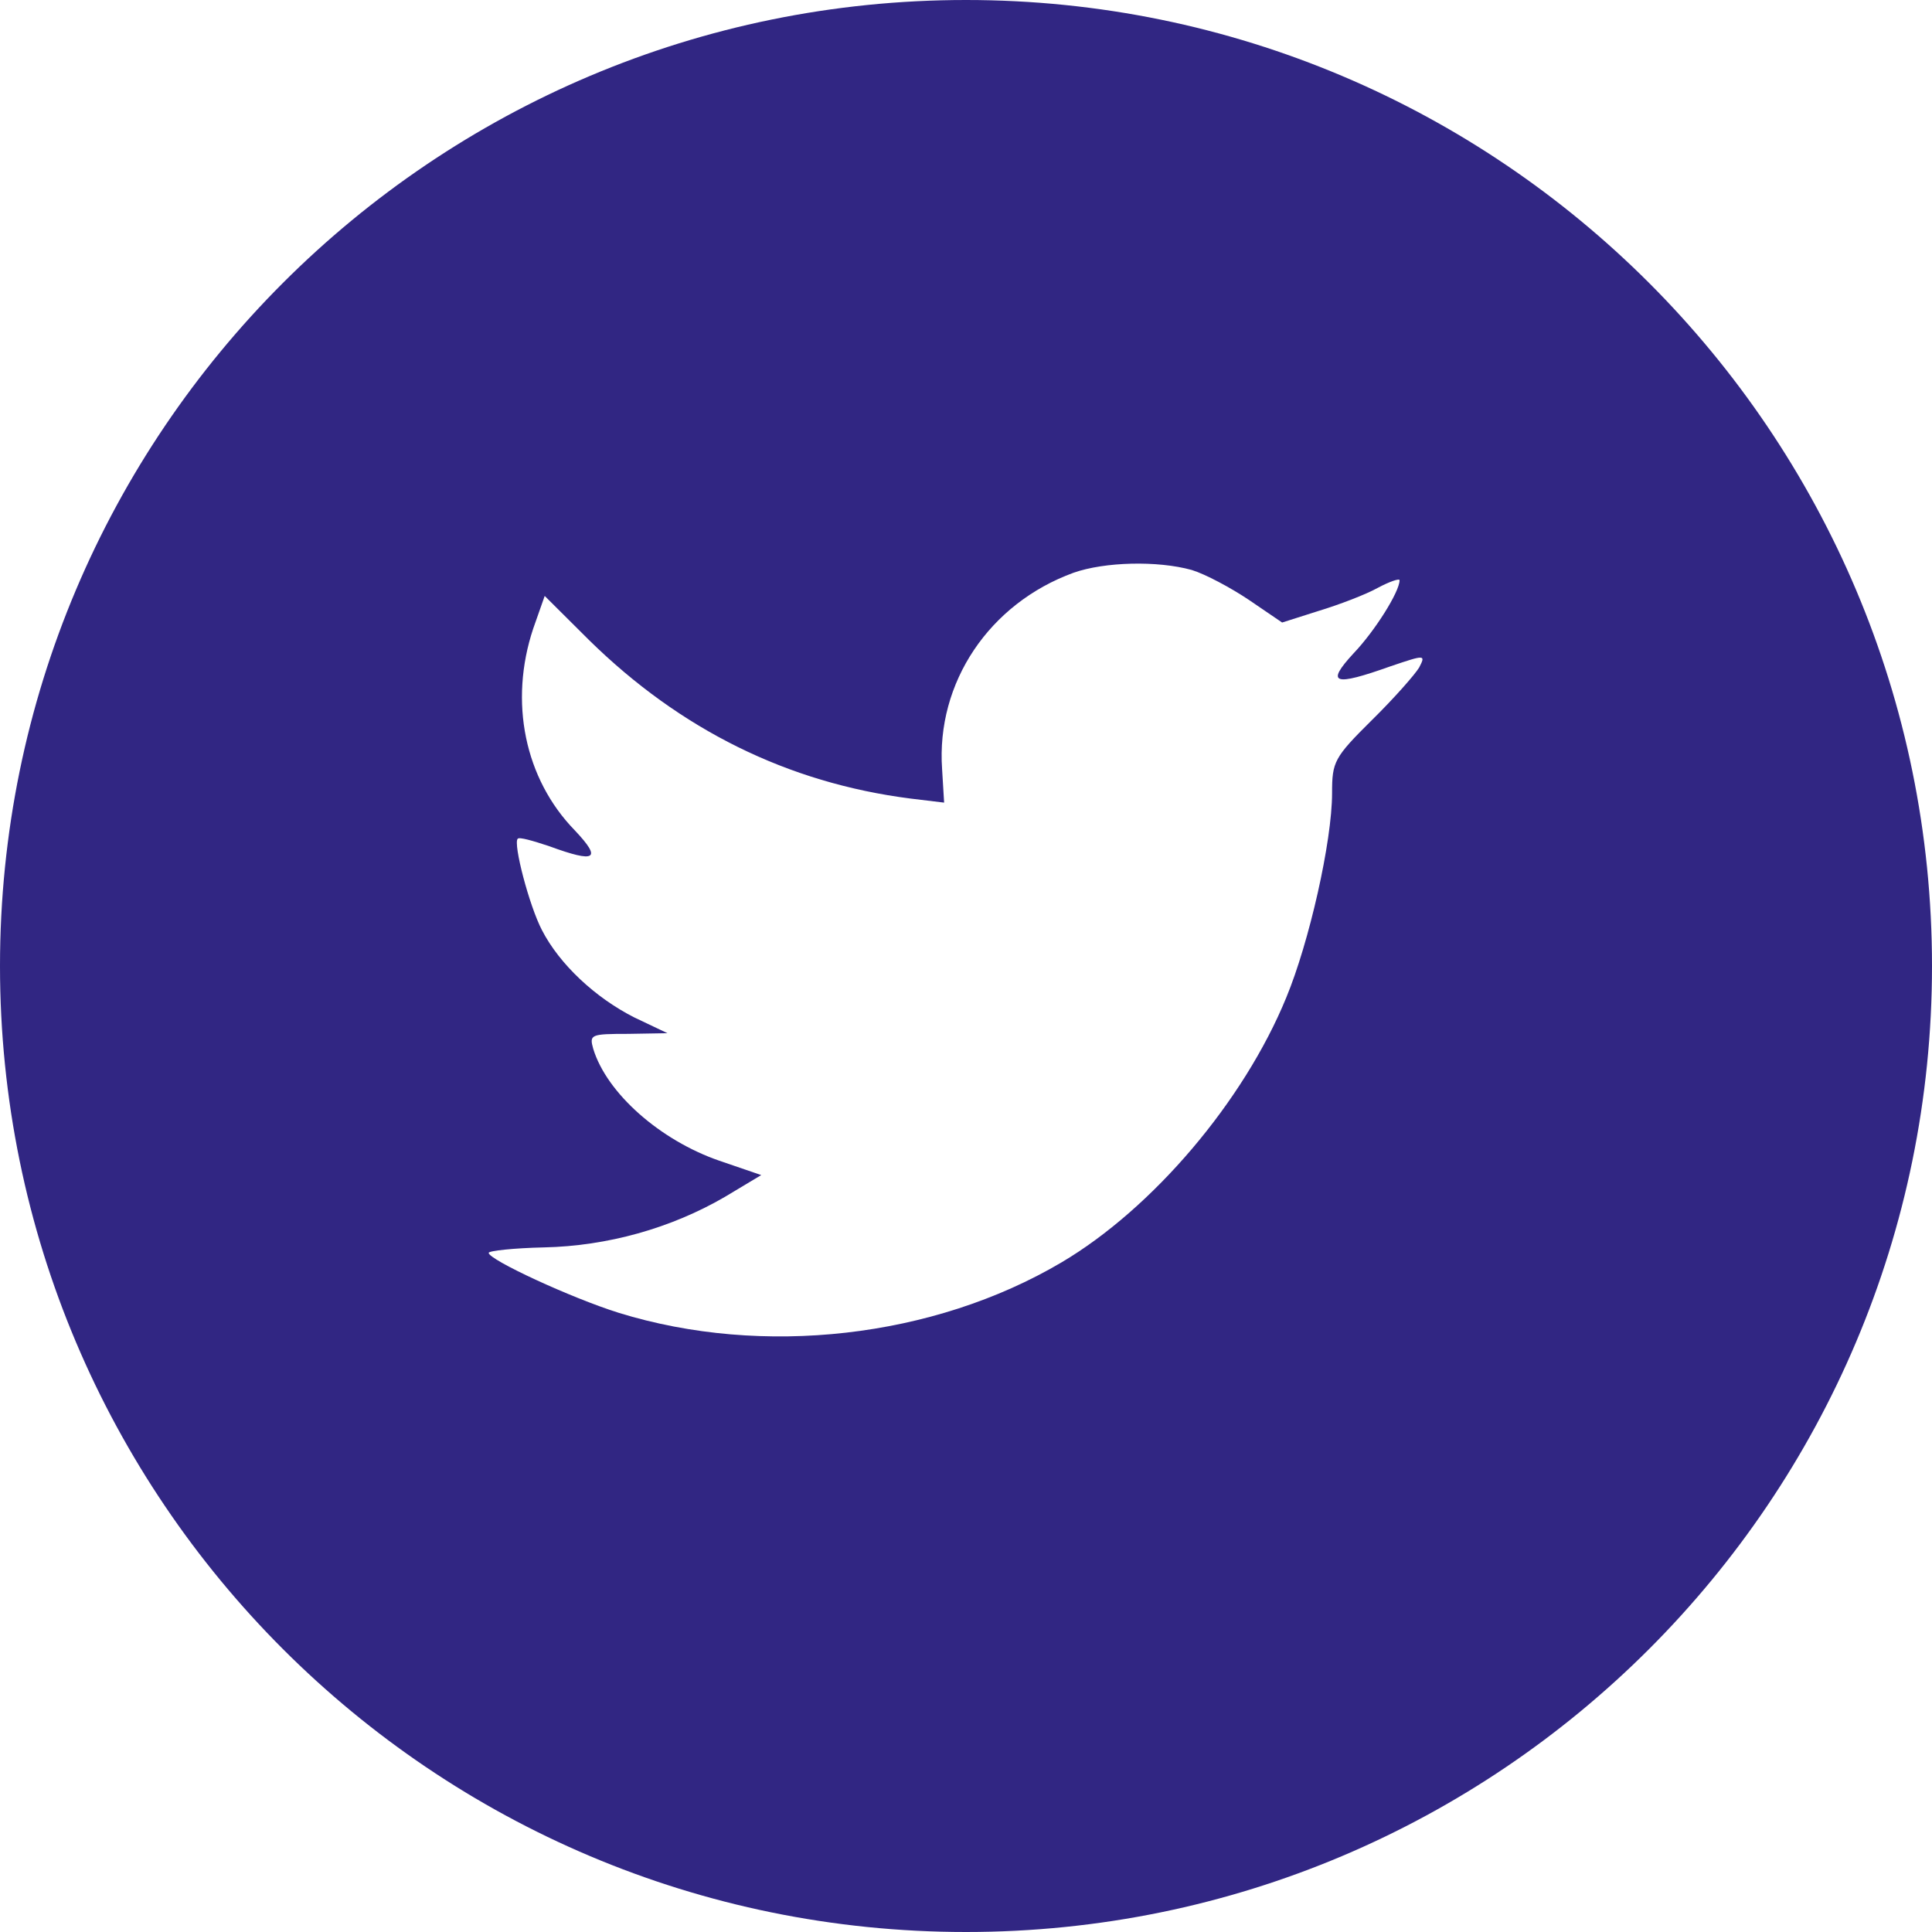 <?xml version="1.0" encoding="UTF-8"?>
<svg width="46px" height="46px" viewBox="0 0 46 46" version="1.1" xmlns="http://www.w3.org/2000/svg" xmlns:xlink="http://www.w3.org/1999/xlink">
    <!-- Generator: Sketch 55.1 (78136) - https://sketchapp.com -->
    <title>Twitter</title>
    <desc>Created with Sketch.</desc>
    <g id="Symbols" stroke="none" stroke-width="1" fill="none" fill-rule="evenodd">
        <g id="Master-&gt;-Footer" transform="translate(-717, -52)" fill="#312683">
            <g id="Footer">
                <g id="Social" transform="translate(570, 52)">
                    <g id="Twitter" transform="translate(147, 0)">
                        <path d="M0,23 C0,10.297 10.297,0 23,0 C35.703,0 46,10.297 46,23 C46,35.703 35.703,46 23,46 C10.297,46 0,35.703 0,23 Z M22.431,18.314 L22.479,19.11 L21.676,19.013 C18.752,18.639 16.198,17.372 14.029,15.244 L12.969,14.189 L12.695,14.968 C12.117,16.706 12.487,18.542 13.691,19.776 C14.334,20.458 14.189,20.555 13.081,20.149 C12.695,20.02 12.358,19.922 12.326,19.971 C12.214,20.084 12.599,21.562 12.904,22.147 C13.322,22.959 14.173,23.755 15.105,24.226 L15.892,24.6 L14.961,24.616 C14.061,24.616 14.029,24.632 14.125,24.973 C14.447,26.029 15.716,27.15 17.129,27.637 L18.125,27.978 L17.258,28.498 C15.973,29.245 14.463,29.667 12.953,29.7 C12.23,29.716 11.635,29.781 11.635,29.83 C11.635,29.992 13.595,30.902 14.736,31.259 C18.158,32.315 22.222,31.86 25.274,30.057 C27.443,28.774 29.612,26.224 30.624,23.755 C31.17,22.44 31.716,20.036 31.716,18.883 C31.716,18.135 31.764,18.038 32.664,17.145 C33.194,16.625 33.692,16.056 33.789,15.894 C33.949,15.585 33.933,15.585 33.114,15.862 C31.748,16.349 31.556,16.284 32.23,15.553 C32.728,15.033 33.323,14.091 33.323,13.815 C33.323,13.766 33.082,13.848 32.809,13.994 C32.519,14.156 31.877,14.4 31.395,14.546 L30.527,14.822 L29.74,14.286 C29.306,13.994 28.696,13.669 28.375,13.571 C27.555,13.344 26.302,13.377 25.563,13.636 C23.555,14.367 22.286,16.251 22.431,18.314 Z"></path>
                    </g>
                </g>
            </g>
        </g>
    </g>
</svg>
